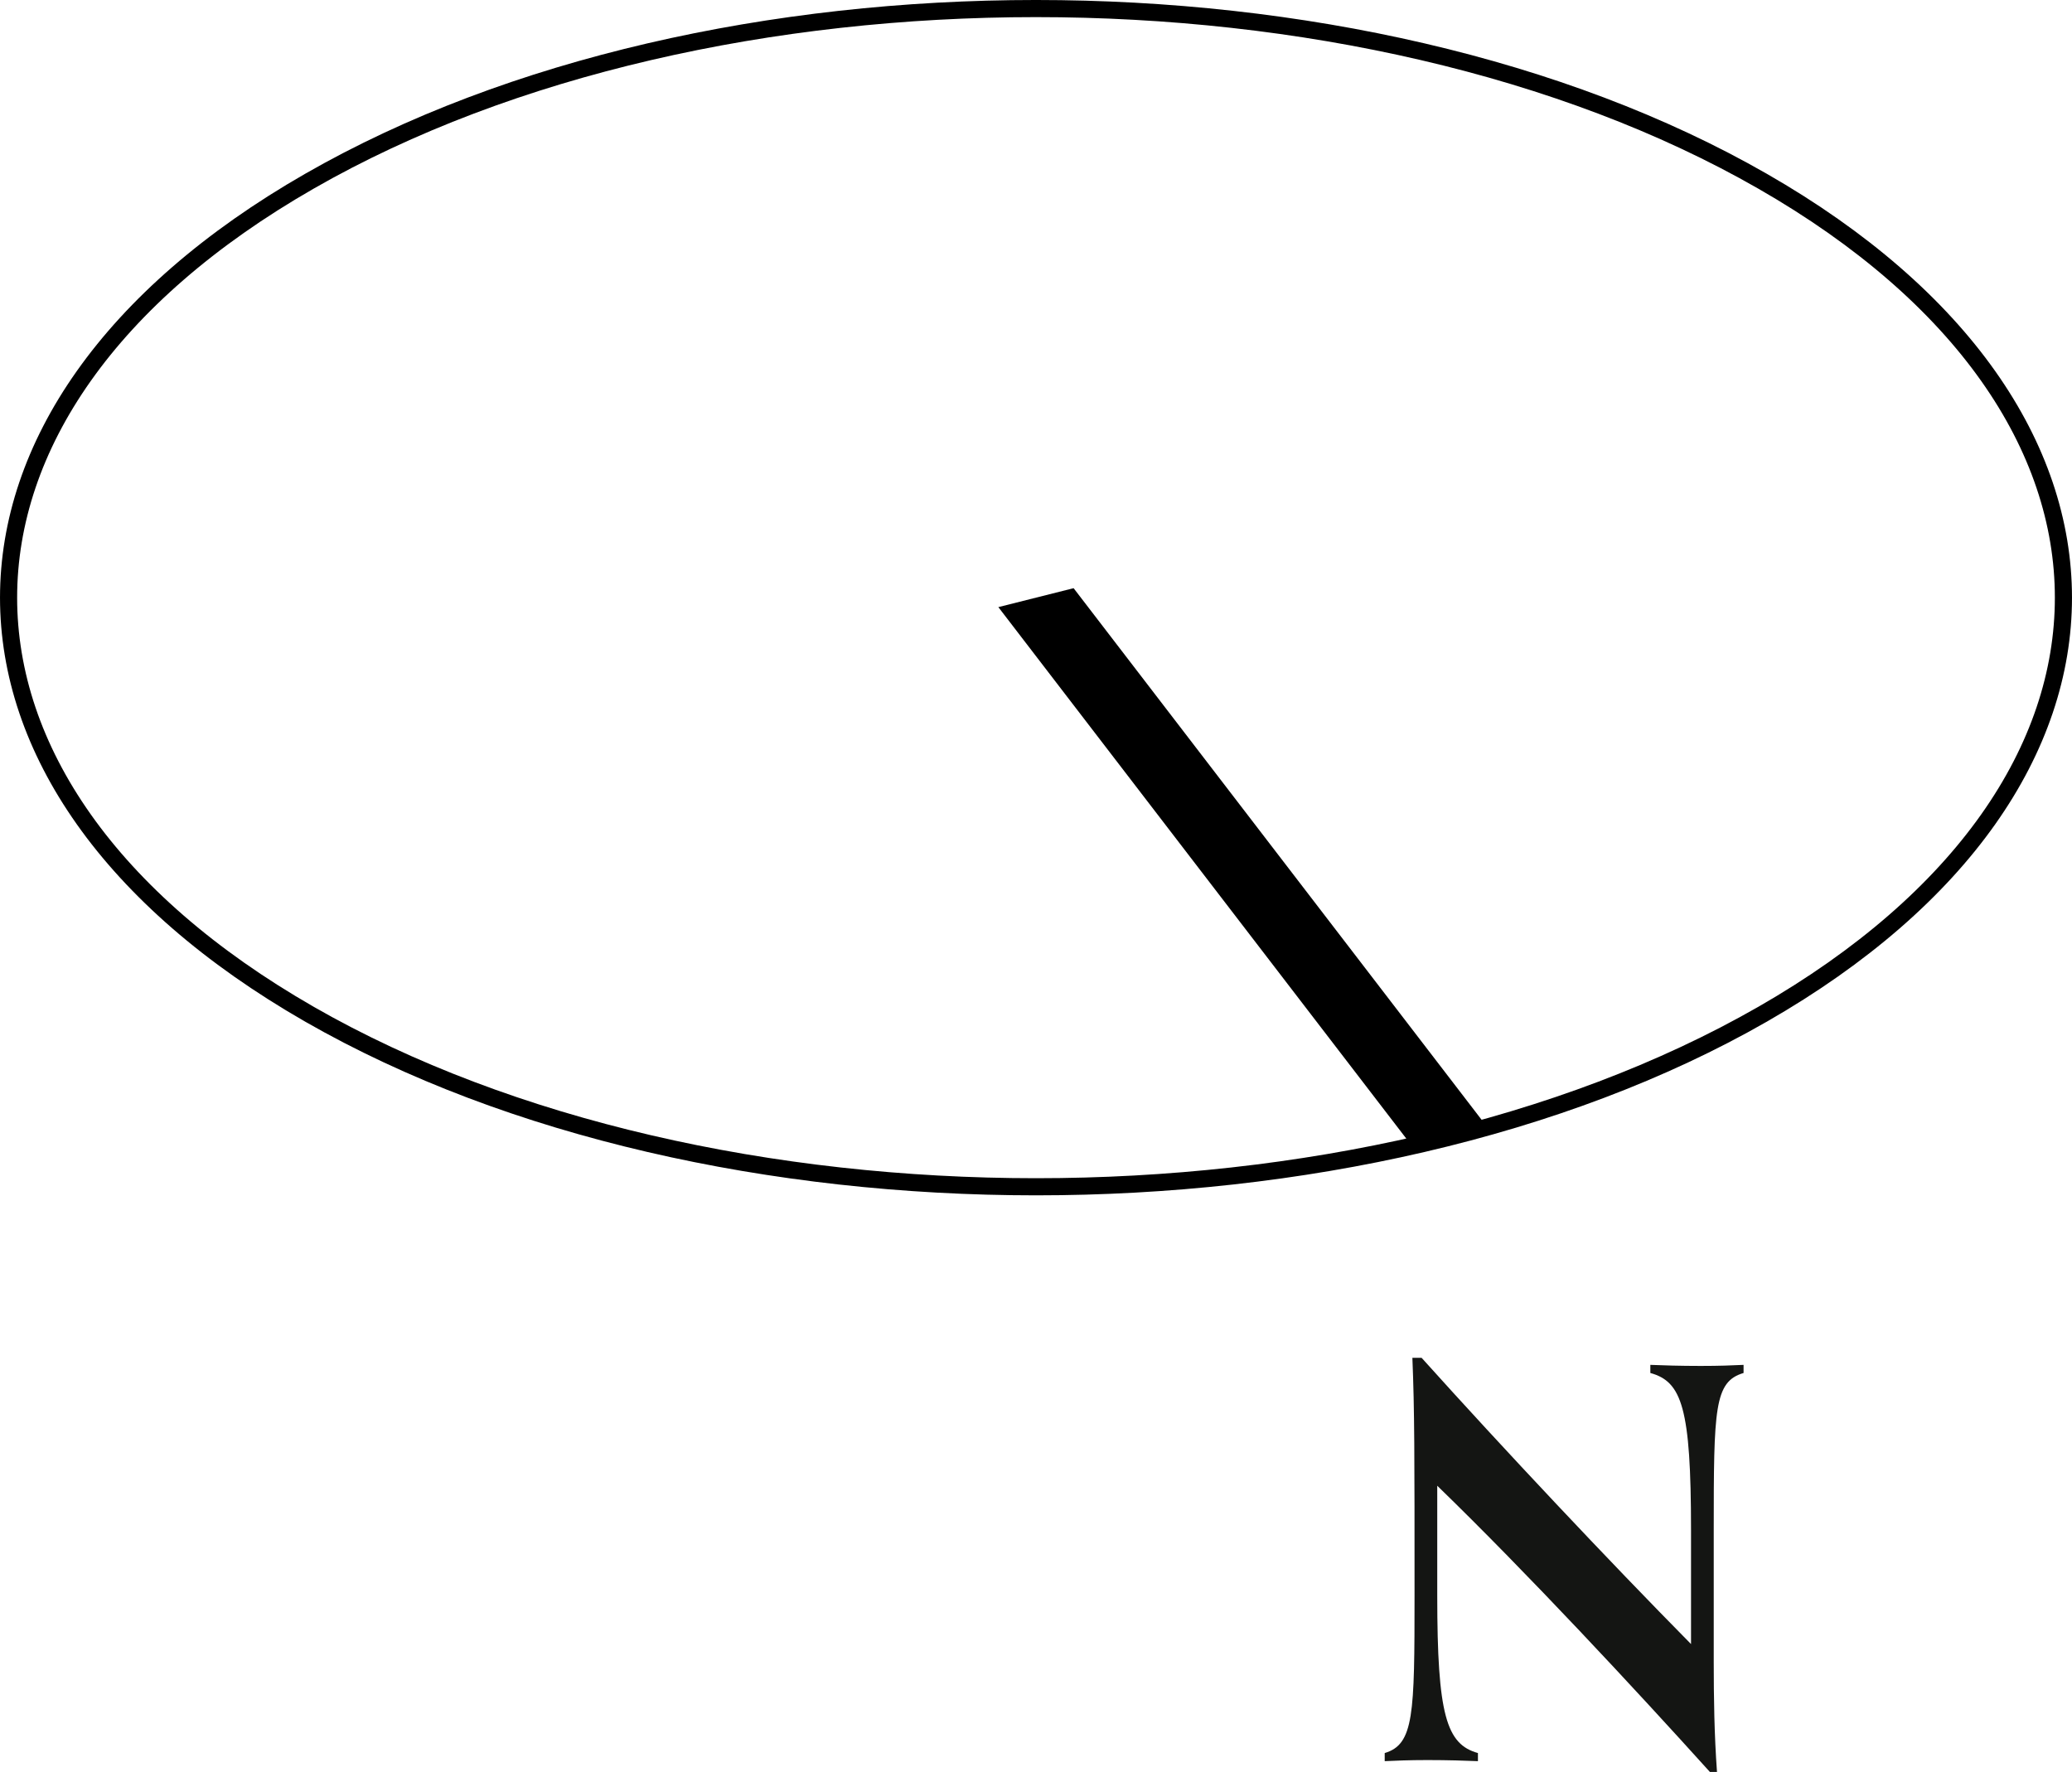 <?xml version="1.0" encoding="UTF-8"?><svg id="Layer_2" xmlns="http://www.w3.org/2000/svg" viewBox="0 0 60.5 51.739"><g id="Layer_1-2"><polyline points="43.433 32.92 31.348 17.174 29.151 17.727 41.238 33.474 43.433 32.92"/><path d="M51.462,29.616c11.717-6.719,11.717-17.611,0-24.326C39.747-1.43,20.752-1.43,9.038,5.289c-11.717,6.715-11.717,17.607,0,24.326,11.714,6.716,30.709,6.716,42.425,0" style="fill:none; stroke:#000; stroke-linecap:round; stroke-linejoin:round; stroke-width:.5px;"/><path d="M49.928,51.739c-2.215-2.453-5.318-5.793-7.962-8.358v3.214c0,3.482,.269,4.337,1.188,4.591v.237c-.349-.015-.887-.032-1.472-.032-.538,0-.918,.017-1.25,.032v-.237c.855-.254,.871-1.124,.871-4.606,0-4.116,0-5.397-.063-6.934h.269c2.406,2.675,5.445,5.904,7.867,8.358v-3.324c0-3.578-.269-4.338-1.188-4.591v-.237c.349,.015,.887,.031,1.472,.031,.538,0,.918-.015,1.25-.031v.237c-.855,.253-.871,1.028-.871,4.606v3.815c0,1.059,.016,2.137,.095,3.228h-.206Z" style="fill:#141513;"/></g></svg>